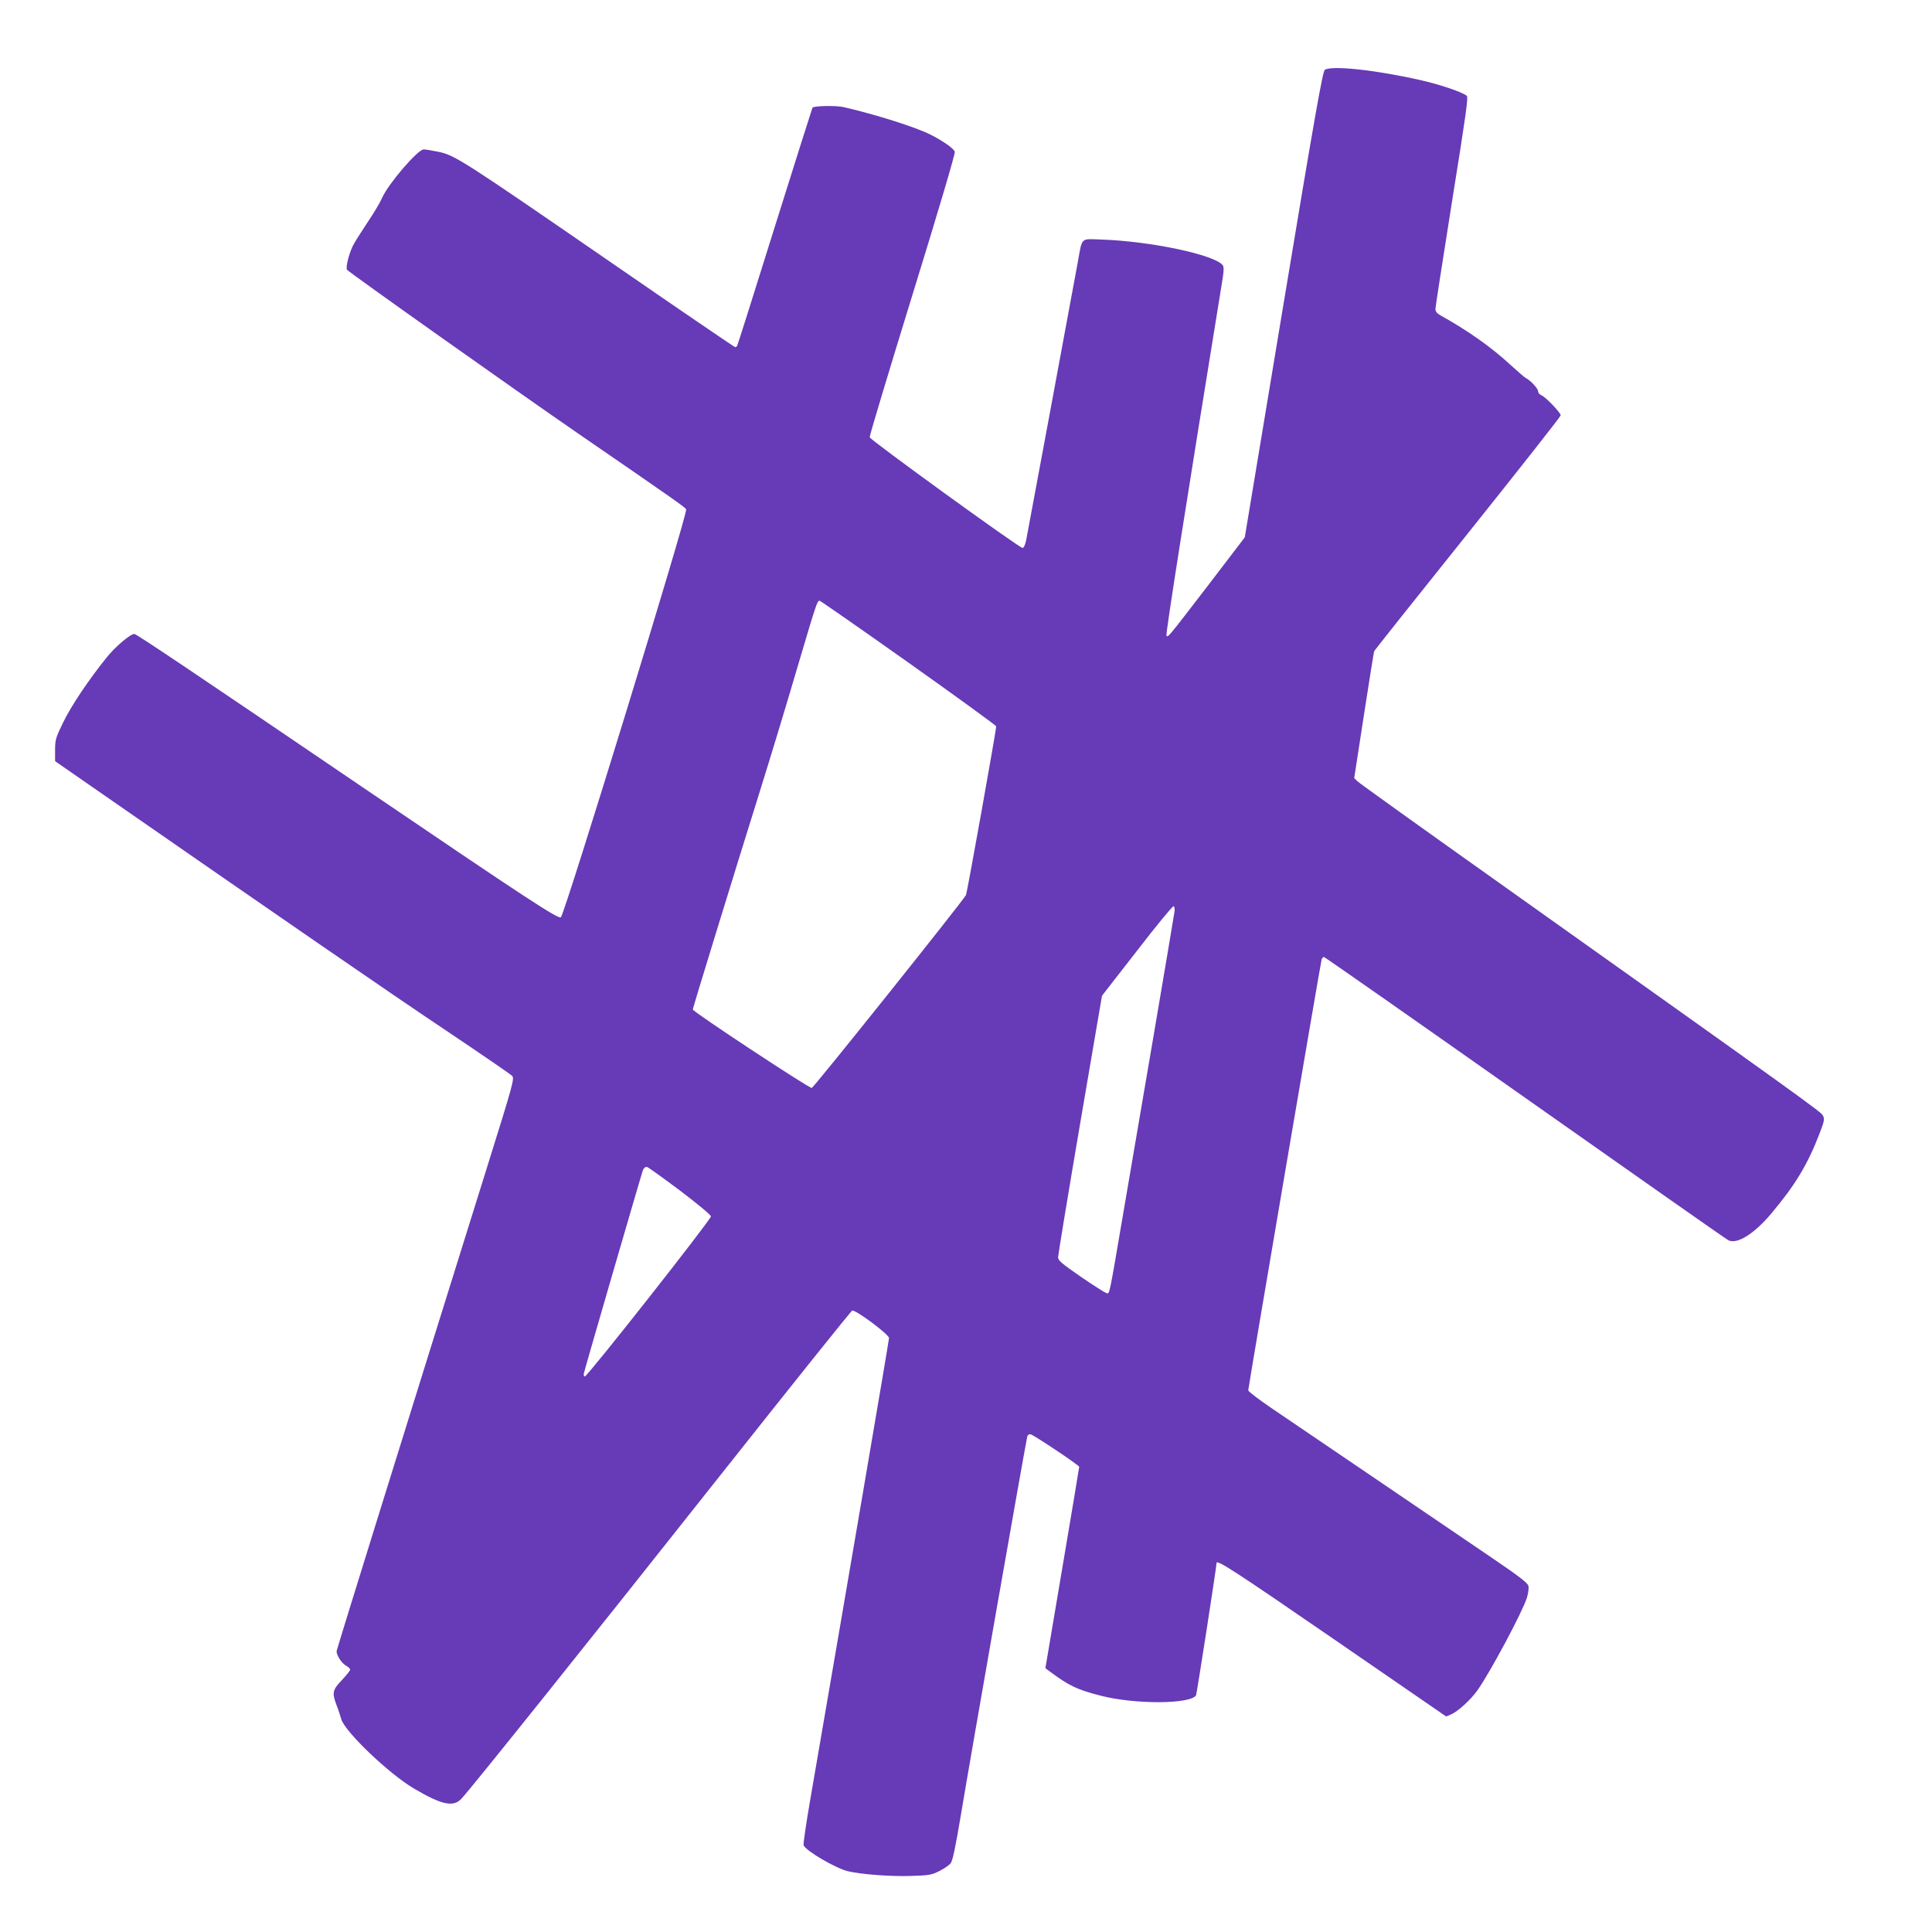 <?xml version="1.0" standalone="no"?>
<!DOCTYPE svg PUBLIC "-//W3C//DTD SVG 20010904//EN"
 "http://www.w3.org/TR/2001/REC-SVG-20010904/DTD/svg10.dtd">
<svg version="1.0" xmlns="http://www.w3.org/2000/svg"
 width="1280pt" height="1280pt" viewBox="0 0 1280 1280"
 preserveAspectRatio="xMidYMid meet">
<g transform="translate(0,1280) scale(0.1,-0.1)"
fill="#673ab7" stroke="none">
<path d="M8777 12337 c-14 -10 -67 -308 -274 -1555 l-256 -1542 -239 -313
c-275 -358 -269 -350 -280 -339 -7 7 130 873 363 2309 18 107 20 135 9 147
-57 69 -478 158 -803 169 -140 5 -126 18 -156 -148 -58 -315 -333 -1797 -342
-1842 -7 -34 -16 -53 -25 -53 -21 0 -1009 715 -1012 733 -2 9 126 433 283 943
169 546 284 936 281 948 -5 21 -81 74 -163 115 -101 50 -357 131 -572 181 -49
12 -195 9 -208 -3 -2 -3 -114 -357 -249 -787 -134 -430 -247 -786 -250 -791
-3 -5 -9 -9 -13 -9 -5 0 -373 251 -818 558 -984 678 -1040 714 -1147 736 -43
9 -87 16 -99 16 -39 0 -232 -225 -274 -318 -13 -31 -55 -101 -92 -156 -37 -56
-80 -123 -96 -151 -29 -50 -57 -156 -46 -172 12 -17 1119 -801 1521 -1078 666
-458 721 -497 726 -510 11 -27 -802 -2674 -830 -2702 -14 -16 -228 124 -1316
863 -1139 774 -1497 1014 -1510 1014 -27 0 -129 -87 -186 -159 -118 -147 -232
-317 -285 -426 -50 -103 -54 -115 -54 -184 l0 -74 245 -170 c1242 -862 1991
-1378 2346 -1615 231 -155 428 -290 437 -300 16 -18 8 -49 -167 -608 -579
-1853 -996 -3194 -996 -3204 0 -27 32 -77 60 -94 17 -9 30 -22 30 -28 0 -6
-25 -37 -55 -69 -62 -65 -66 -84 -36 -164 11 -27 25 -70 32 -95 25 -84 314
-360 479 -458 186 -110 263 -127 317 -69 61 64 879 1086 1717 2145 472 596
864 1086 872 1089 21 8 244 -158 244 -182 0 -16 -292 -1726 -521 -3053 -28
-161 -48 -299 -45 -307 14 -37 212 -153 296 -173 88 -20 267 -34 405 -31 129
4 144 6 197 32 32 16 66 39 76 52 14 17 32 105 71 337 60 364 429 2464 437
2491 4 12 13 17 23 14 23 -6 321 -205 321 -215 0 -4 -50 -306 -112 -671 l-112
-663 29 -22 c128 -95 182 -121 340 -161 226 -58 592 -56 629 3 5 8 136 853
136 877 0 25 123 -55 783 -509 l738 -508 31 13 c45 18 133 98 177 161 83 117
297 517 327 612 9 30 14 65 10 79 -4 19 -61 63 -233 180 -336 229 -1284 872
-1465 995 -87 59 -158 113 -158 121 0 17 479 2830 486 2854 3 9 10 17 15 17 5
0 604 -419 1332 -932 727 -512 1333 -938 1348 -945 57 -29 171 42 285 178 157
186 242 327 320 532 30 78 33 92 22 115 -13 26 -89 81 -2143 1541 -506 359
-930 663 -942 675 l-21 21 64 415 c35 228 66 420 68 425 2 6 281 357 620 780
339 424 616 776 616 783 0 18 -100 122 -127 133 -13 5 -23 17 -23 27 0 18 -49
71 -82 88 -9 5 -54 44 -100 86 -126 117 -285 229 -467 330 -21 12 -31 25 -31
41 0 12 50 333 110 712 90 561 109 691 98 700 -25 23 -179 76 -311 105 -295
67 -588 98 -630 67z m-2757 -3928 c319 -226 580 -416 580 -421 0 -28 -193
-1105 -200 -1118 -29 -50 -1008 -1275 -1022 -1278 -17 -3 -788 505 -788 520 0
10 264 869 445 1448 68 217 178 580 244 805 130 439 135 455 151 455 5 0 271
-185 590 -411z m1762 -1645 c-2 -16 -64 -384 -138 -819 -74 -434 -166 -974
-205 -1200 -93 -545 -87 -518 -109 -512 -10 3 -86 51 -169 108 -126 87 -151
108 -151 129 0 13 65 409 145 879 l146 854 232 298 c127 165 236 297 242 295
5 -1 9 -16 7 -32z m-3274 -1854 c115 -87 202 -160 202 -169 0 -22 -823 -1067
-836 -1061 -5 2 -8 11 -6 20 7 33 383 1326 392 1349 7 15 17 22 28 19 9 -3
108 -74 220 -158z"/>
</g>
</svg>
